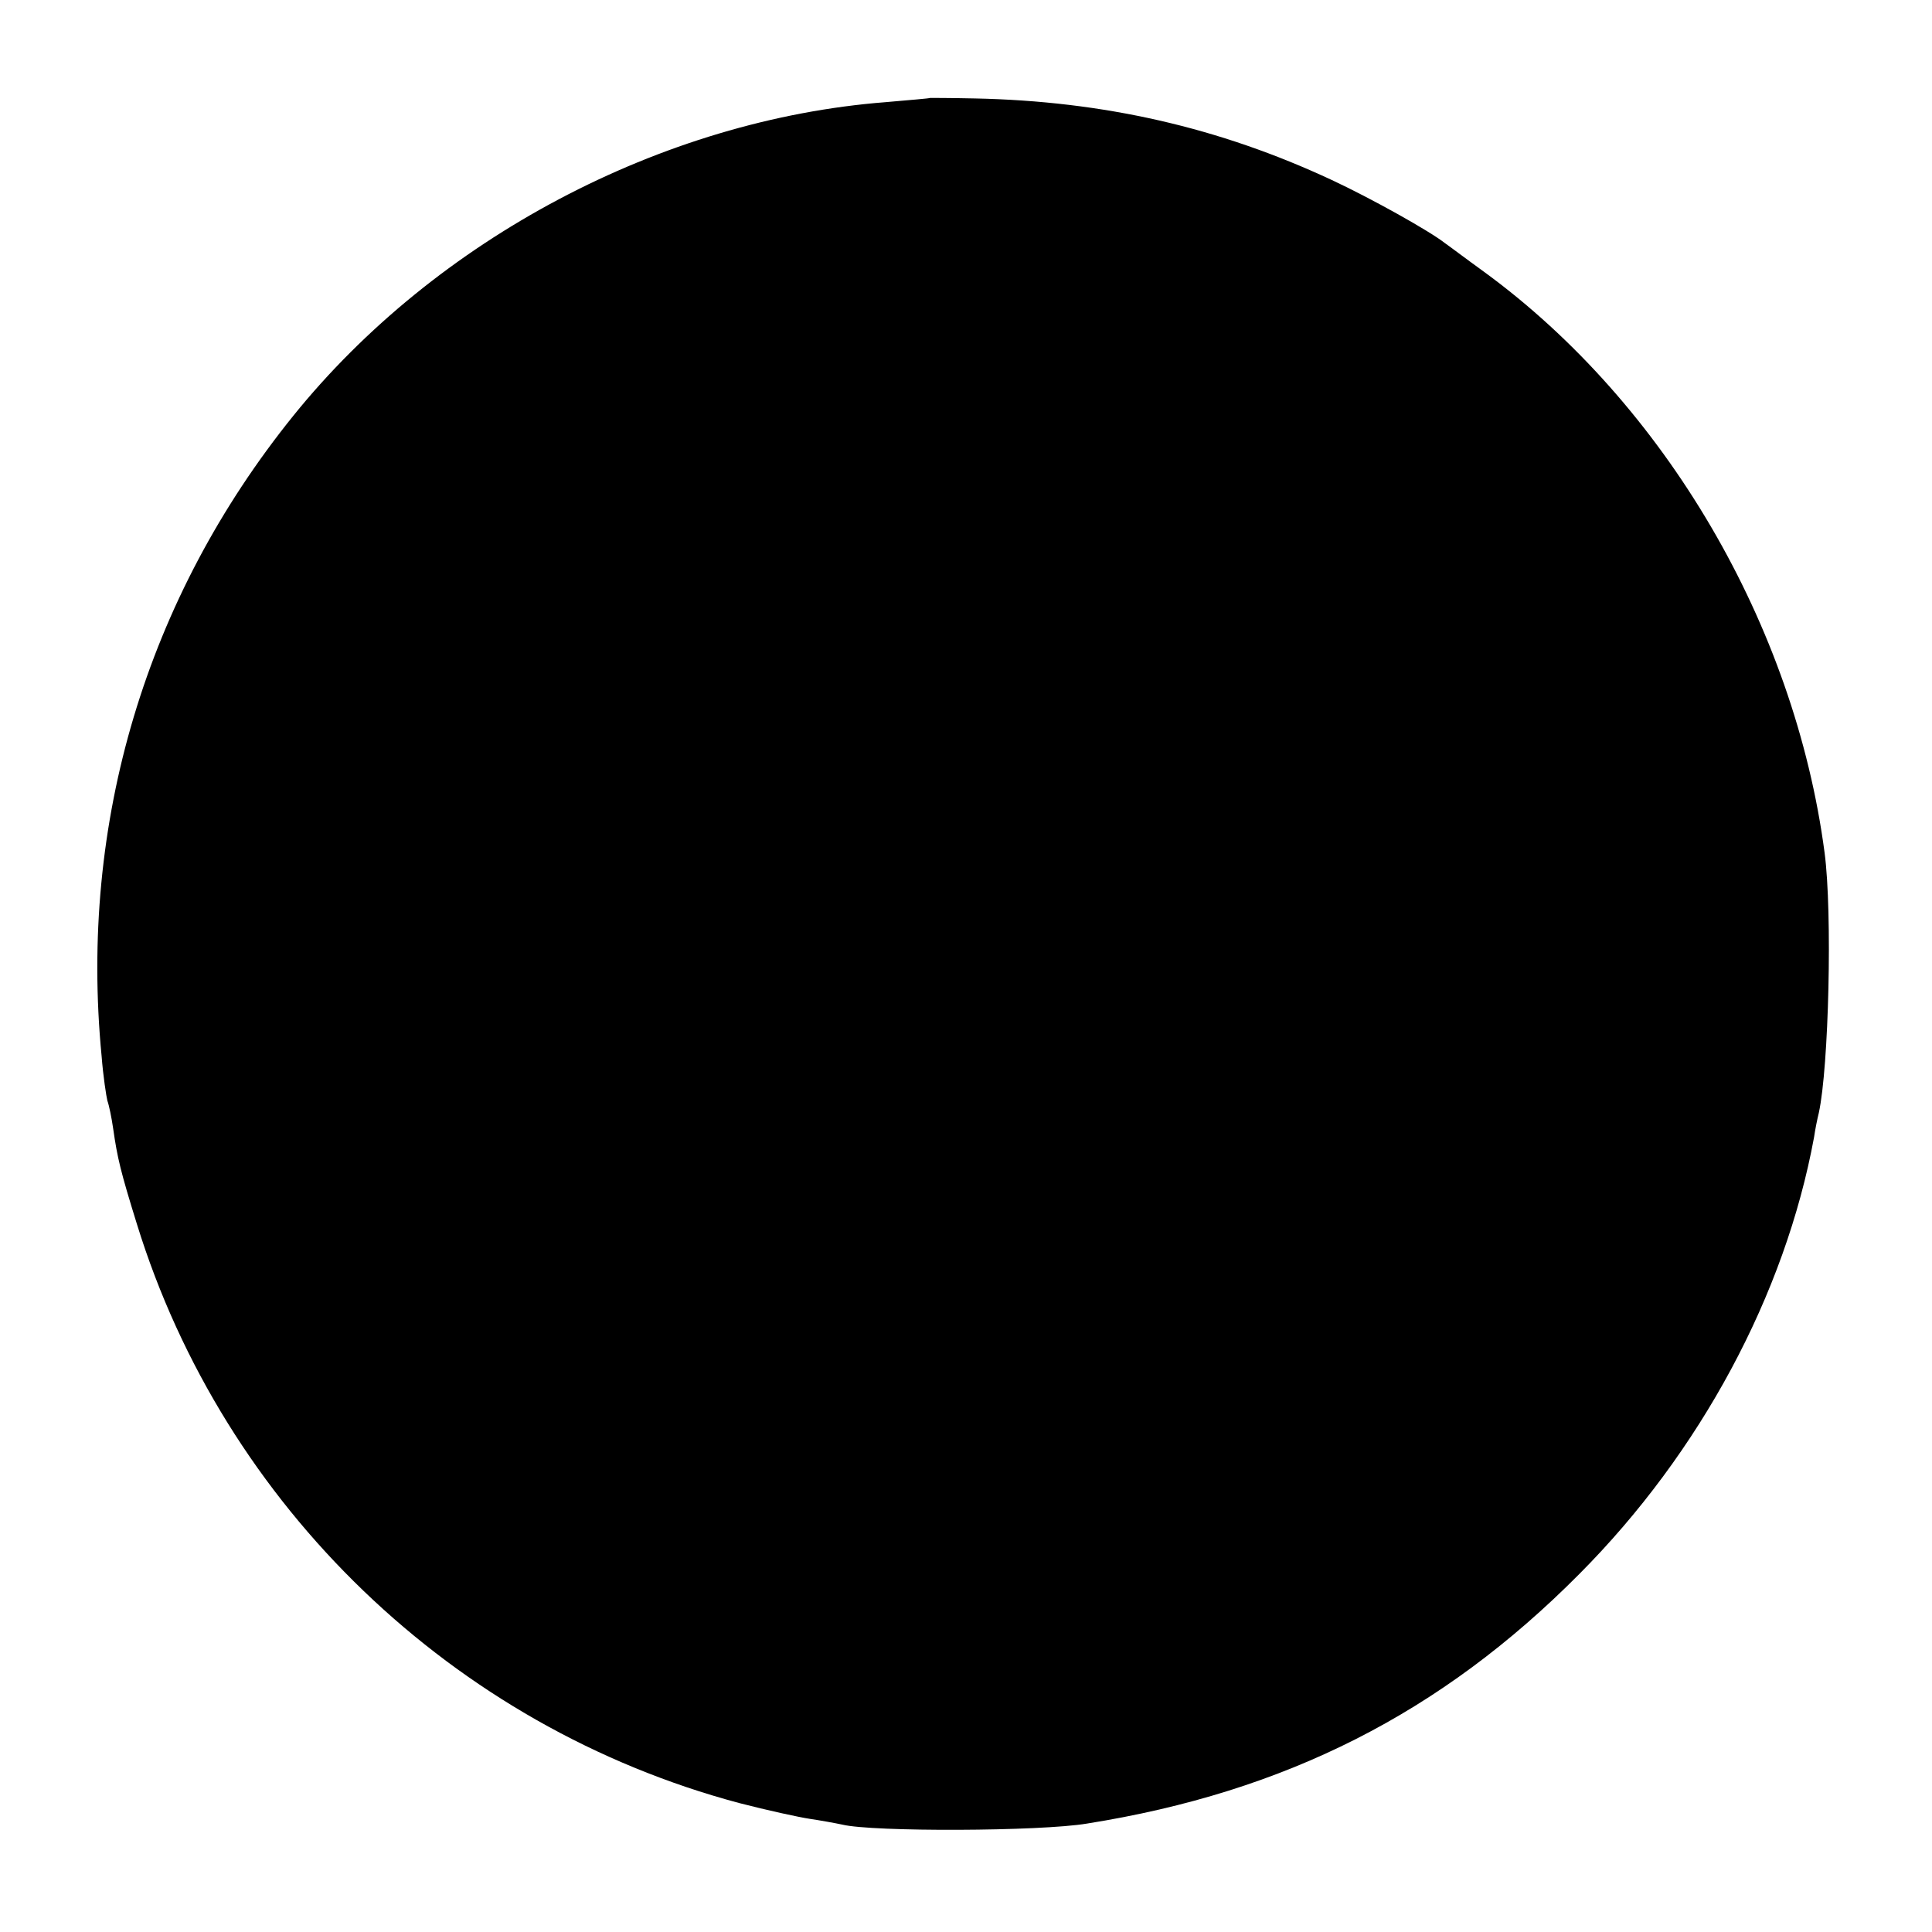 <?xml version="1.0" standalone="no"?>
<!DOCTYPE svg PUBLIC "-//W3C//DTD SVG 20010904//EN"
 "http://www.w3.org/TR/2001/REC-SVG-20010904/DTD/svg10.dtd">
<svg version="1.0" xmlns="http://www.w3.org/2000/svg"
 width="367pt" height="367pt" viewBox="0 0 367 367"
 preserveAspectRatio="xMidYMid meet">
<g transform="translate(0,367) scale(0.1,-0.1)"
fill="#000000" stroke="none">
<path d="M1767 3484 c-1 -1 -39 -4 -84 -8 -426 -33 -855 -260 -1126 -596 -279
-346 -407 -772 -364 -1216 3 -39 9 -77 11 -85 3 -8 8 -32 11 -53 8 -56 14 -81
45 -181 166 -537 601 -955 1144 -1100 54 -14 114 -27 134 -30 20 -3 48 -8 62
-11 57 -14 376 -13 465 2 377 60 673 210 935 474 230 231 391 531 446 830 2
14 6 34 9 46 19 87 26 380 11 494 -57 432 -303 852 -646 1103 -36 26 -69 51
-75 55 -29 23 -140 85 -215 120 -214 100 -434 150 -678 155 -46 1 -84 1 -85 1z"/>
</g>
</svg>

